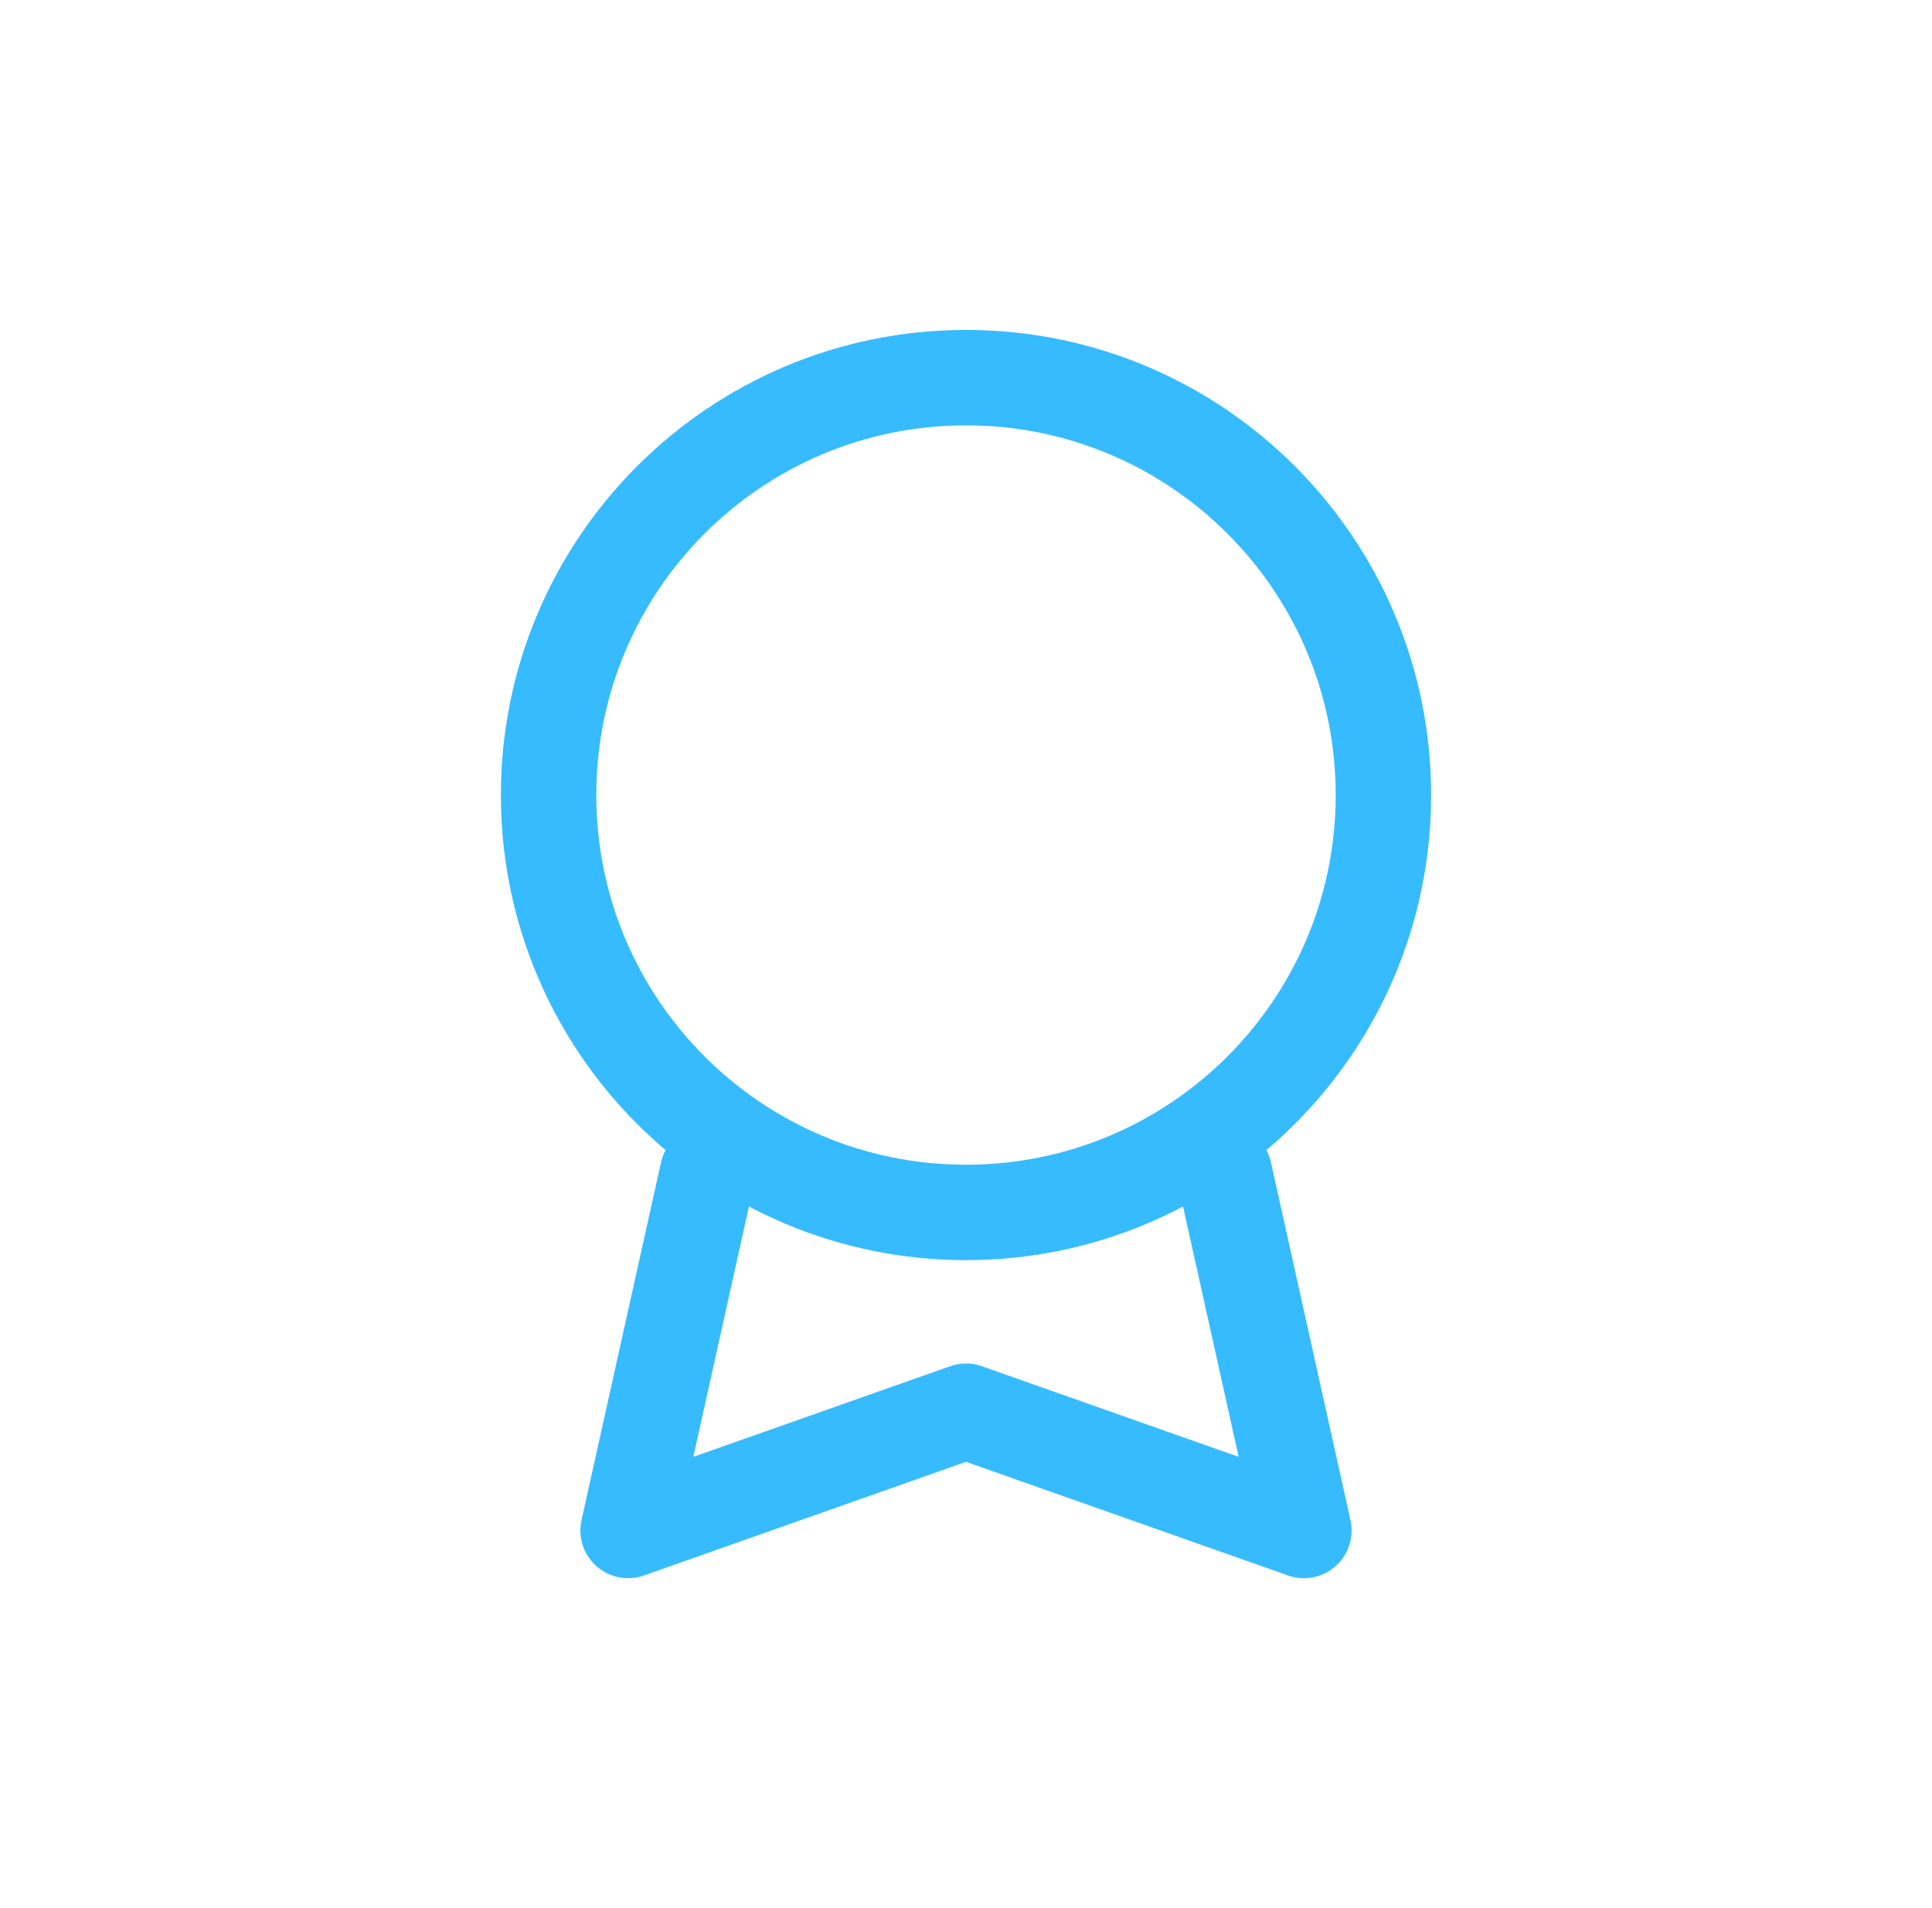 <svg width="81" height="80" viewBox="0 0 81 80" fill="none" xmlns="http://www.w3.org/2000/svg">
<path d="M58 33.333C58 42.998 50.165 50.833 40.5 50.833C30.835 50.833 23 42.998 23 33.333C23 23.668 30.835 15.833 40.5 15.833C50.165 15.833 58 23.668 58 33.333Z" stroke="#36BBFE" stroke-width="4" stroke-linecap="round" stroke-linejoin="round"/>
<path d="M29.666 49.167L26.333 64.167L40.5 59.167L54.666 64.167L51.333 49.167" stroke="#36BBFE" stroke-width="4" stroke-linecap="round" stroke-linejoin="round"/>
</svg>
